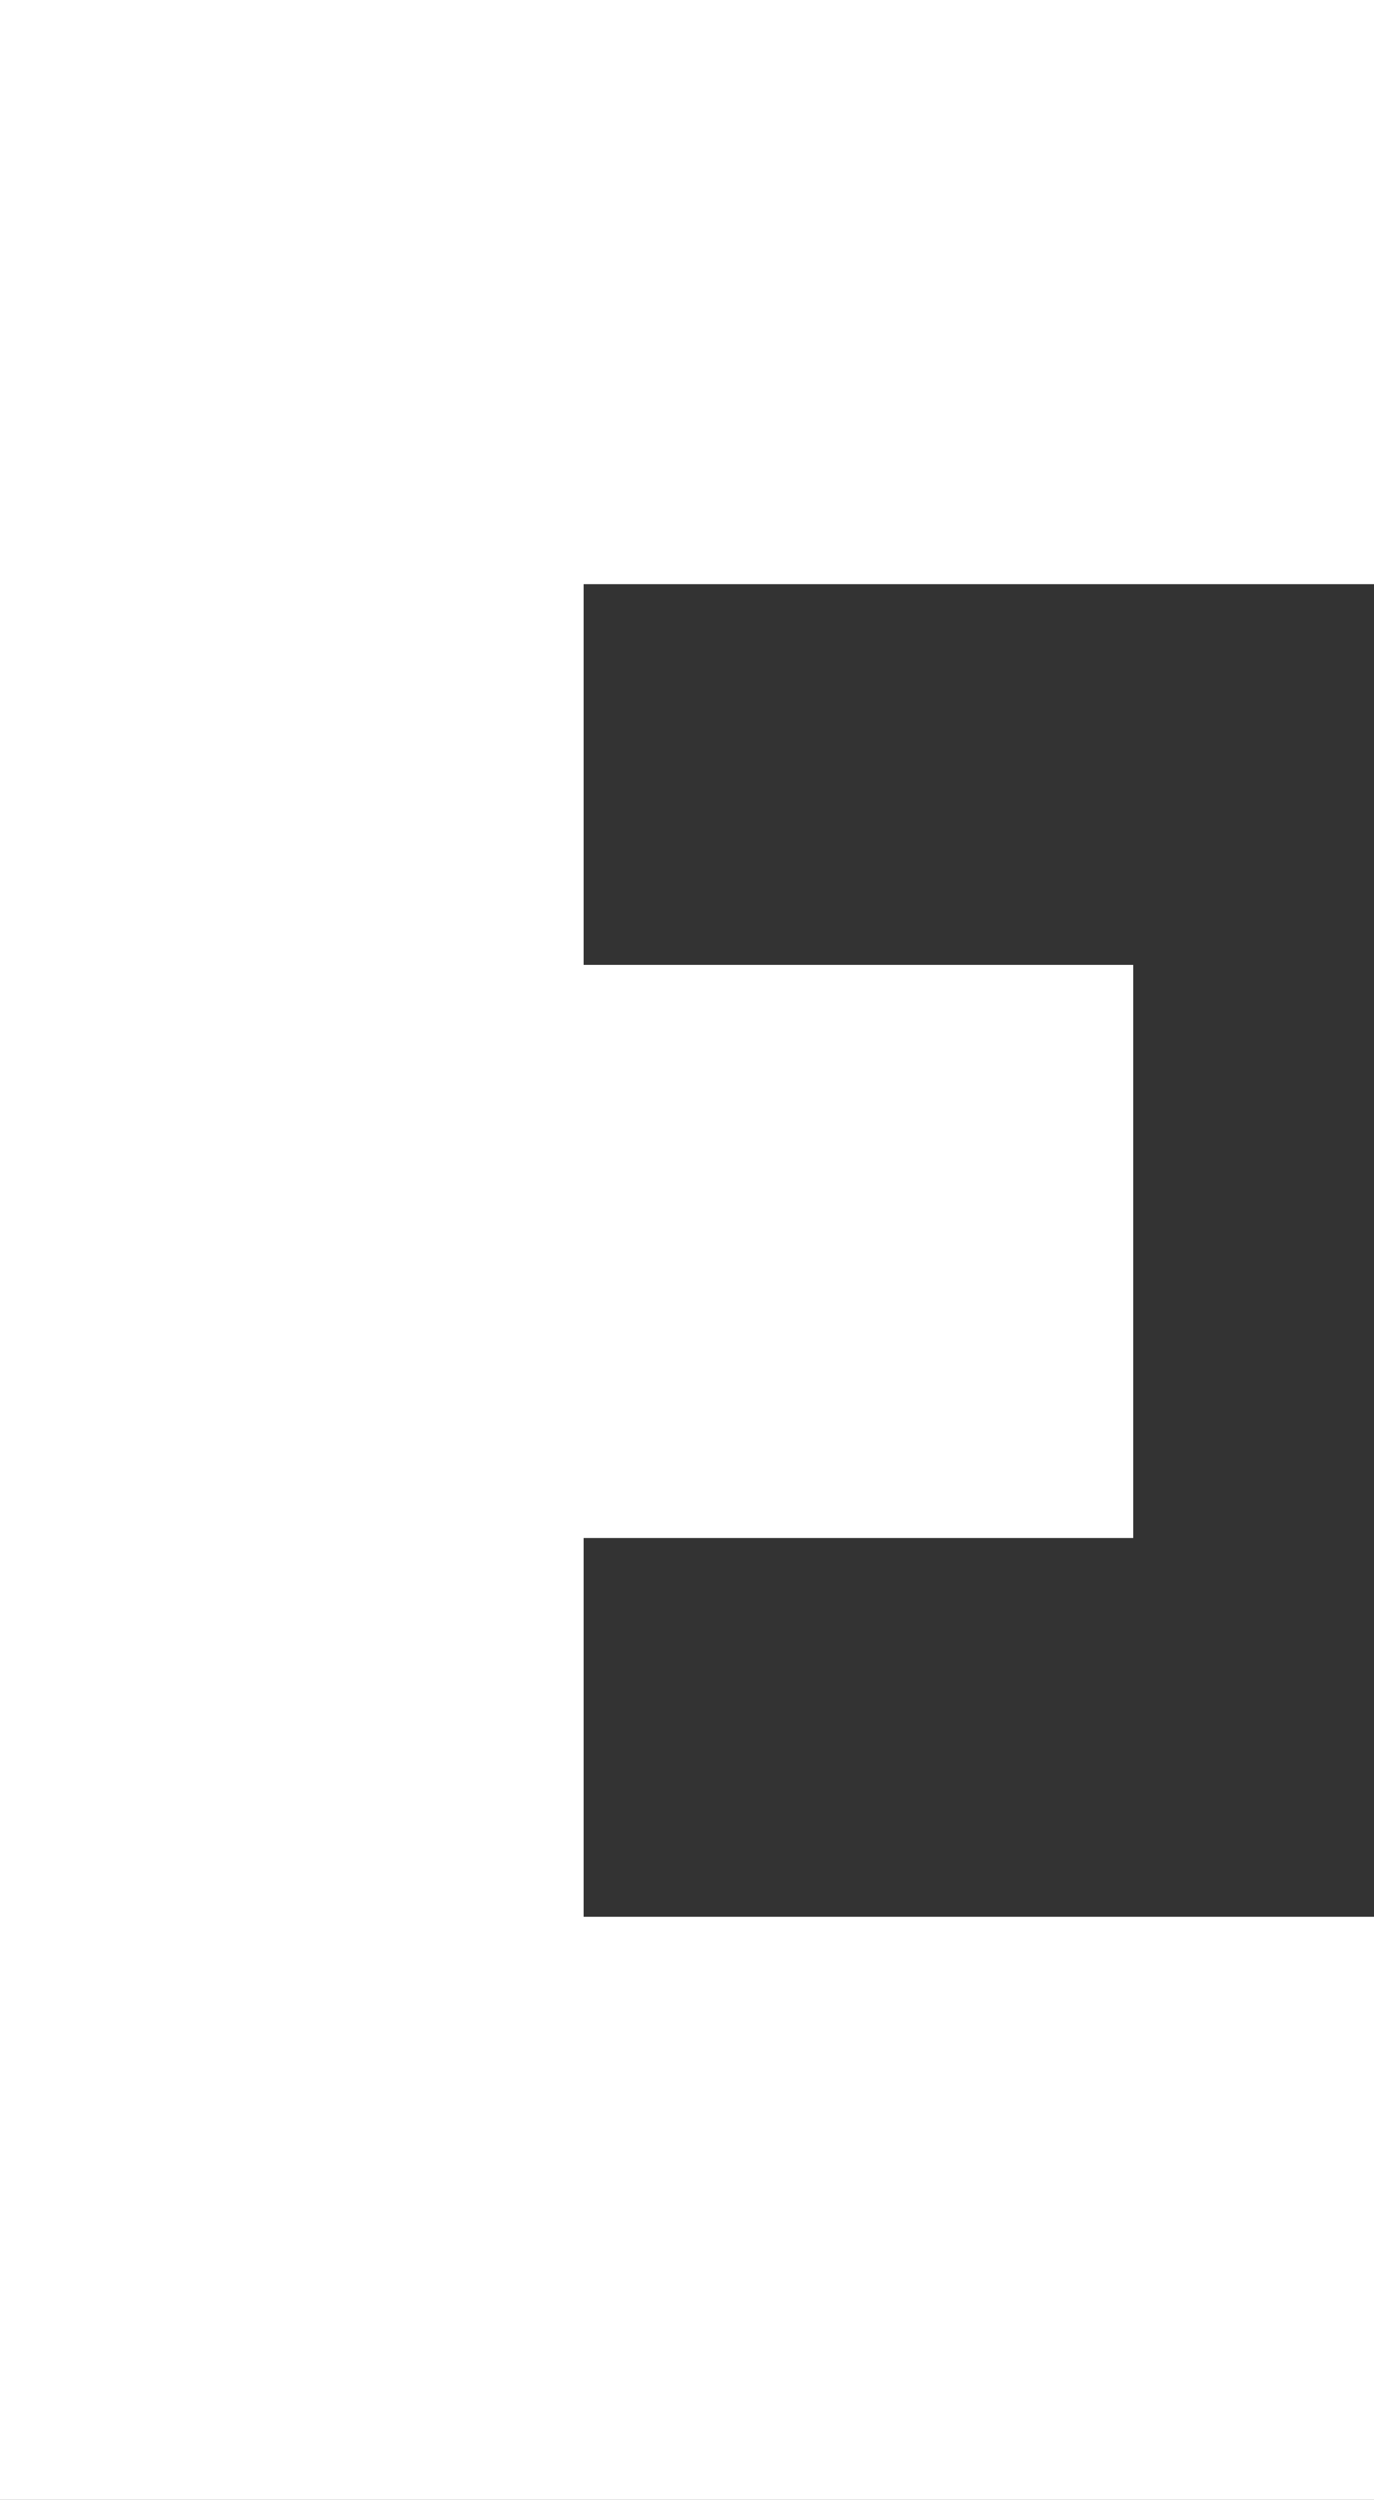 <svg xmlns="http://www.w3.org/2000/svg" width="189.489" height="344.621" viewBox="0 0 189.489 344.621">
  <rect x="0" y="0" width="189.489" height="344.621" fill="#333333" stroke="none"/>
  <g id="E-velke-lave" transform="translate(0)">
    <g id="Group_3" data-name="Group 3">
      <path id="Path_23" data-name="Path 23" d="M379.923,171.469h-109v52.489h75.793v79.006H270.923v52.222h109v80.375H190.434V90.94H379.923Z" transform="translate(-190.434 -90.94)" fill="#fff"/>
    </g>
  </g>
</svg>
